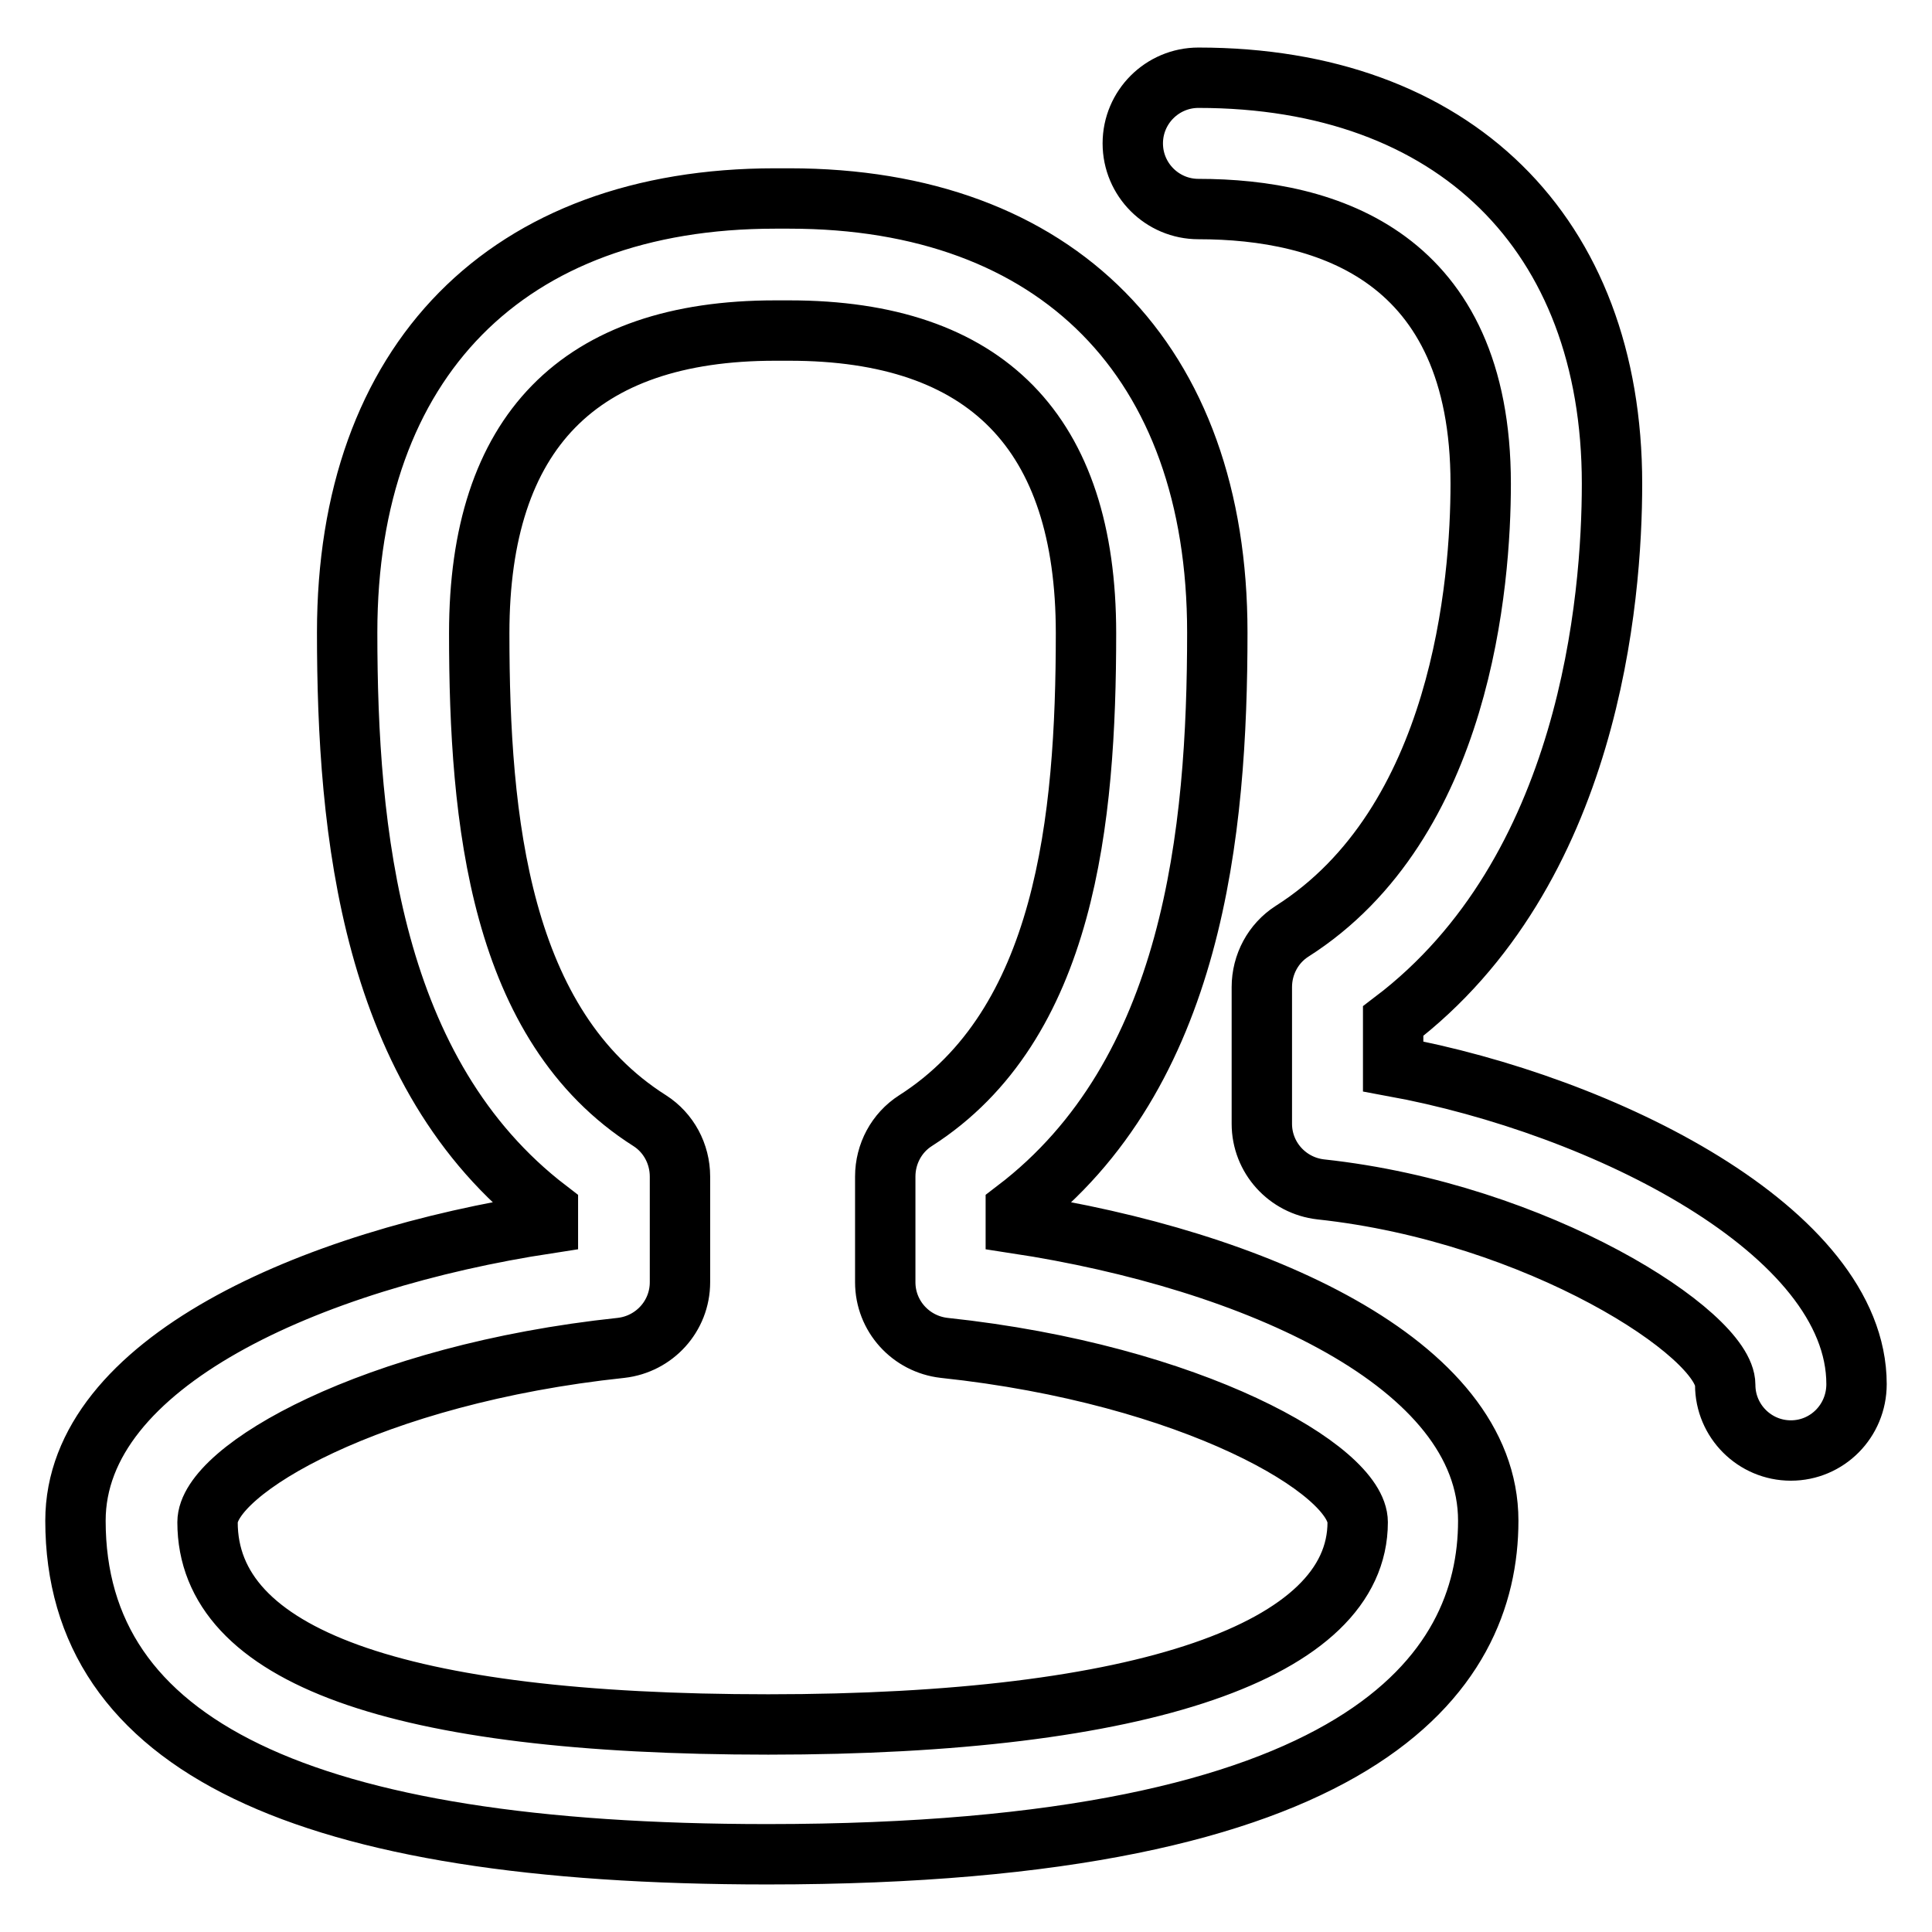 <?xml version="1.0" encoding="utf-8"?>
<!-- Svg Vector Icons : http://www.onlinewebfonts.com/icon -->
<!DOCTYPE svg PUBLIC "-//W3C//DTD SVG 1.1//EN" "http://www.w3.org/Graphics/SVG/1.1/DTD/svg11.dtd">
<svg version="1.1" xmlns="http://www.w3.org/2000/svg" xmlns:xlink="http://www.w3.org/1999/xlink" x="0px" y="0px" viewBox="0 0 256 256" enable-background="new 0 0 256 256" xml:space="preserve">
<g> <path stroke-width="8" fill-opacity="0" stroke="#000000"  d="M101.7,245.7C40,245.7,10,231.2,10,201.5c0-20.9,31.2-34.6,62.6-39.4v-1.8C49.1,142.3,46,110.2,46,83.8 c0-36,21.2-57.5,56.7-57.5h1.9c35.5,0,56.7,21.5,56.7,57.5c0,26.4-3.1,58.5-26.7,76.5v1.8c31.5,4.8,62.6,18.5,62.6,39.4 C197.2,221.7,180.6,245.7,101.7,245.7z M102.7,43.8c-26,0-39.2,13.5-39.2,40.1c0,24.9,2.7,52,22.6,64.6c2.5,1.6,4,4.4,4,7.4v14 c0,4.5-3.4,8.2-7.8,8.7c-33,3.5-54.8,16.2-54.8,23.1c0,17.7,25,26.8,74.3,26.8c49.6,0,78.1-9.8,78.1-26.8 c0-6.9-21.9-19.6-54.8-23.1c-4.4-0.5-7.8-4.2-7.8-8.7v-14c0-3,1.5-5.8,4-7.4c19.9-12.7,22.6-39.8,22.6-64.6 c0-26.6-13.2-40.1-39.3-40.1H102.7L102.7,43.8z M237.3,192.2c-4.8,0-8.7-3.9-8.7-8.7c0-6.7-24.8-22.8-53.6-25.9 c-4.4-0.5-7.8-4.2-7.8-8.7v-18.1c0-3,1.5-5.8,4-7.4c22.5-14.3,25-46.2,25-59.3c0-30.1-20.3-36.4-37.4-36.4c-4.8,0-8.7-3.9-8.7-8.7 c0-4.8,3.9-8.7,8.7-8.7c33.8,0,54.8,20.6,54.8,53.8c0,15.2-2.9,51.4-29,71.2v6c27.8,5.1,61.4,21.8,61.4,42.1 C246,188.3,242.1,192.2,237.3,192.2z"/></g>
</svg>